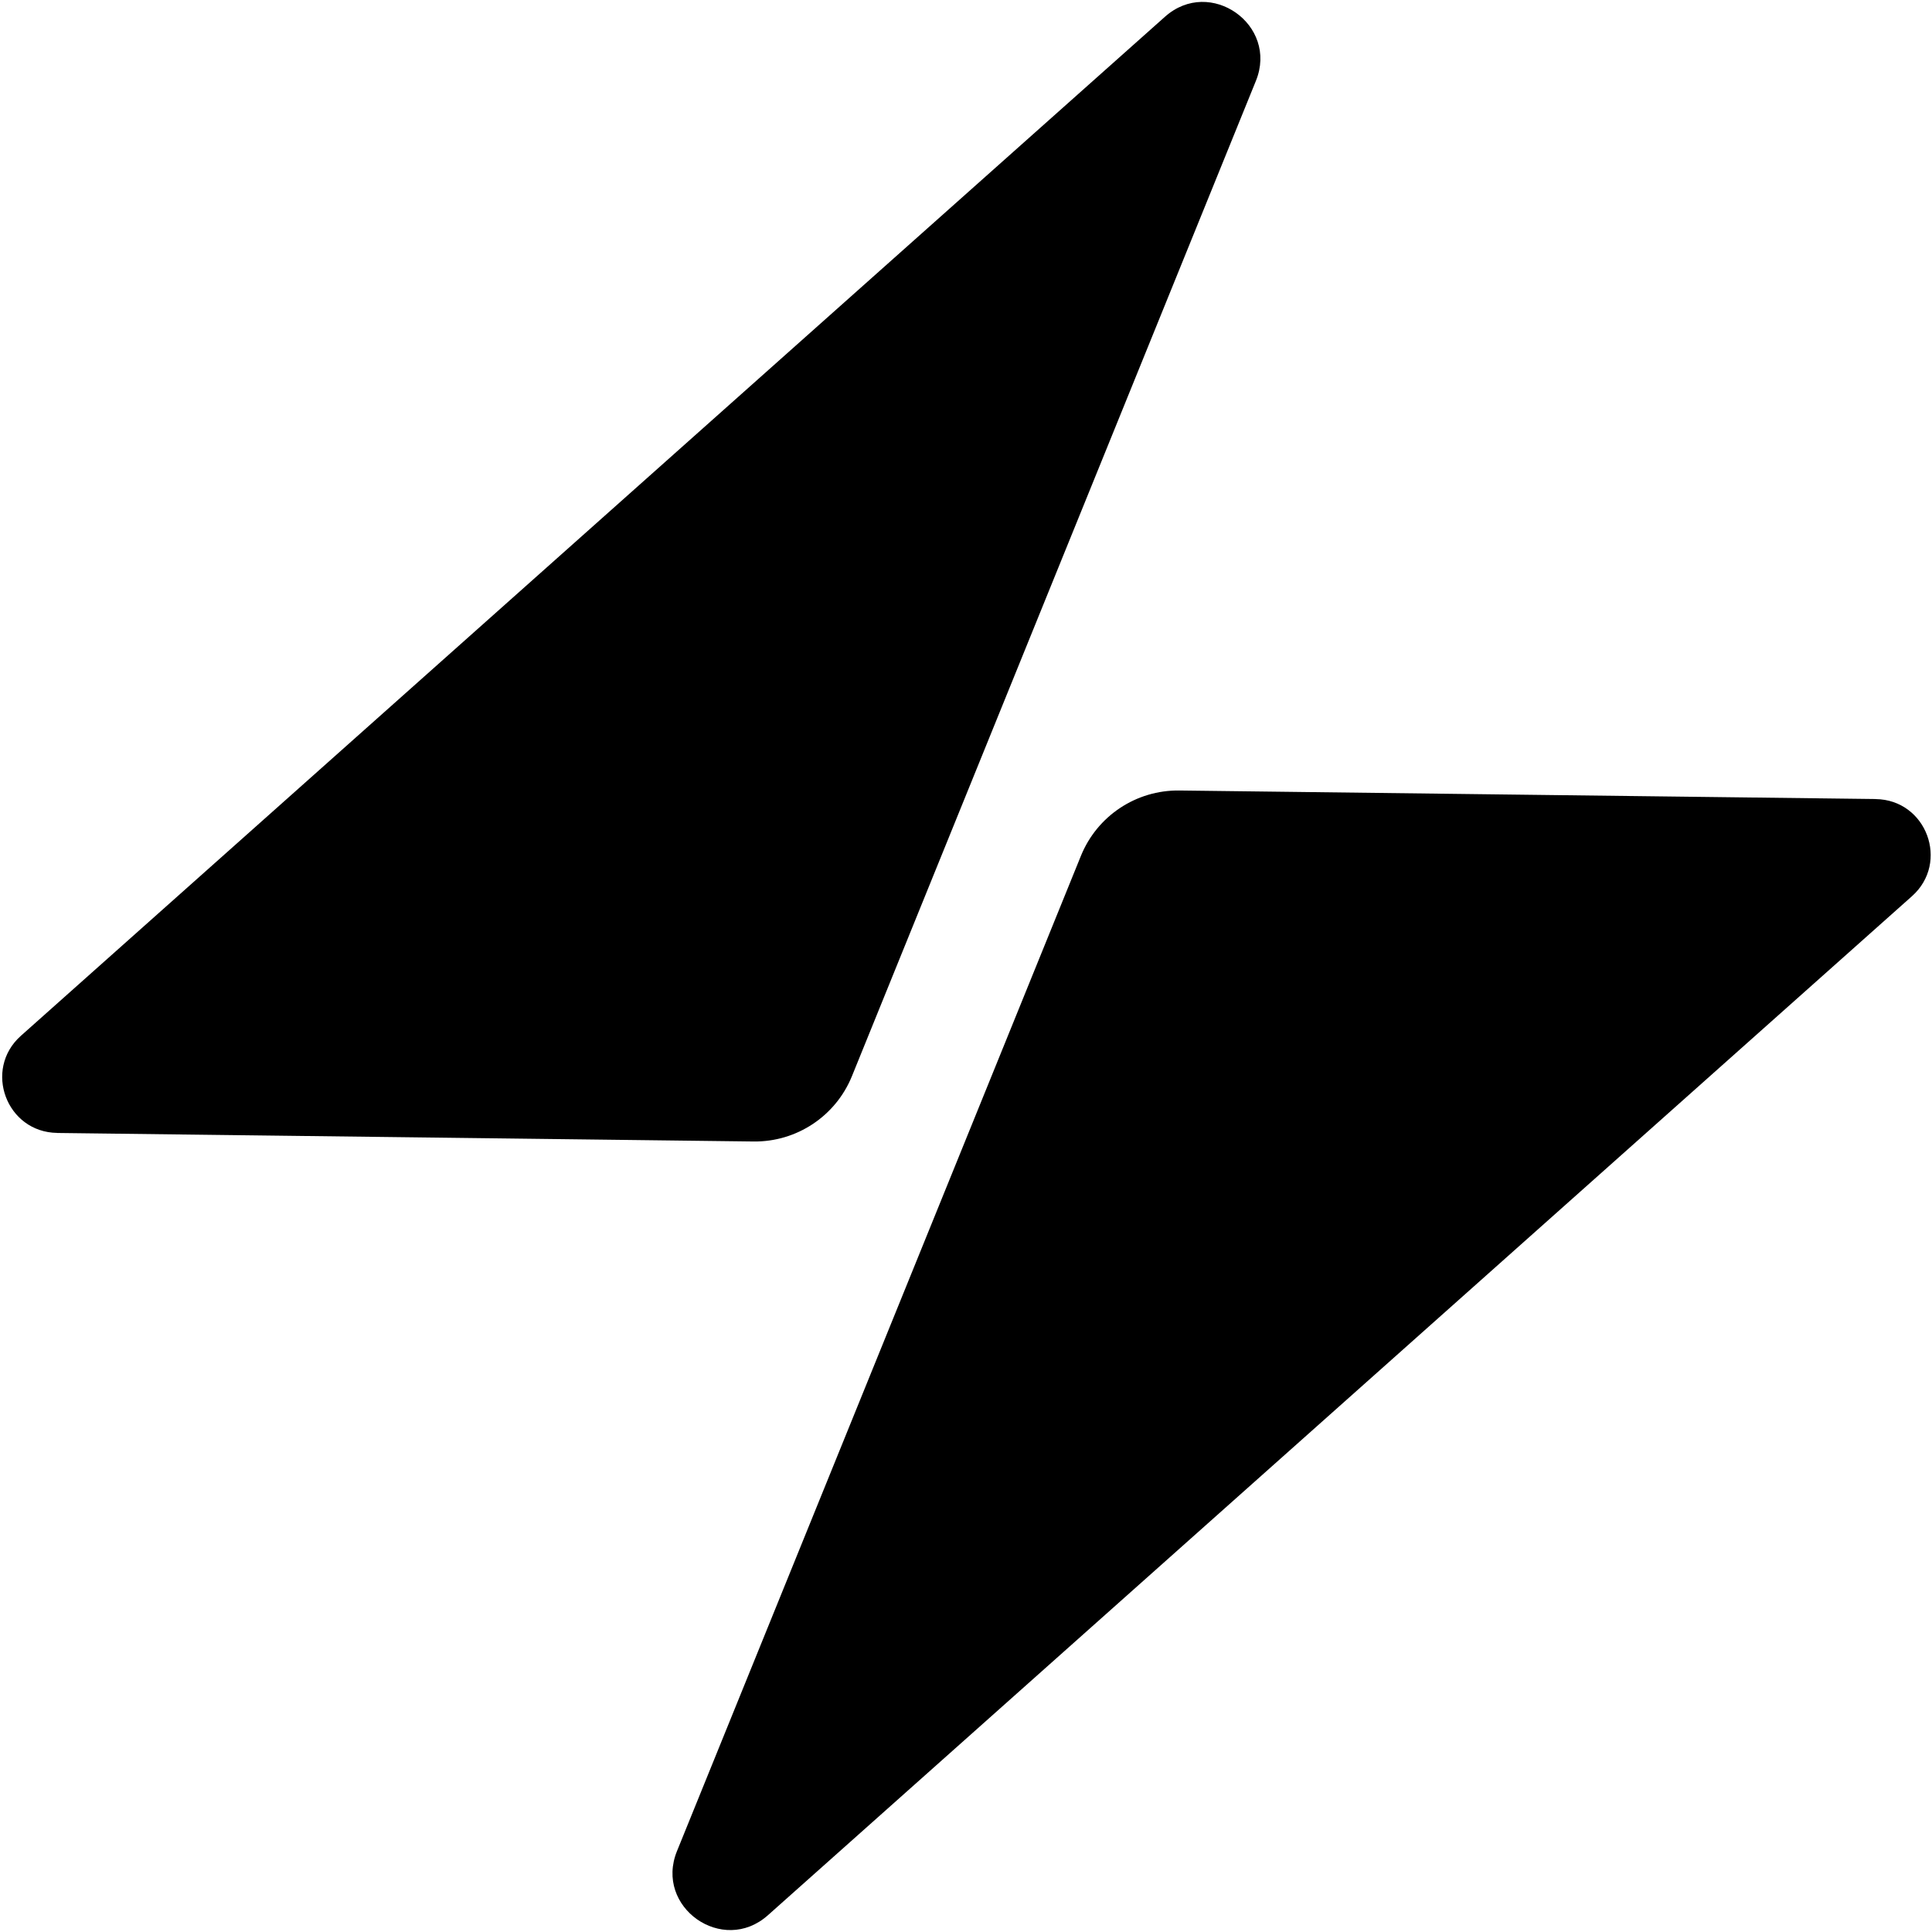 <svg width="554" height="554" viewBox="0 0 554 554" fill="none" xmlns="http://www.w3.org/2000/svg">
<path d="M16.41 324.877L216.099 327.323C228.457 327.467 239.64 320.033 244.291 308.593L360.13 23.187C366.646 7.128 346.999 -6.726 334.062 4.795L5.999 297.007C-4.878 306.694 1.848 324.684 16.41 324.861V324.877Z" fill="black"/>
<path d="M537.839 229.12L338.15 226.674C325.792 226.529 314.609 233.963 309.959 245.404L194.12 530.81C187.603 546.869 207.25 560.723 220.187 549.202L548.25 256.989C559.128 247.303 552.402 229.313 537.839 229.136V229.12Z" fill="black"/>
</svg>
